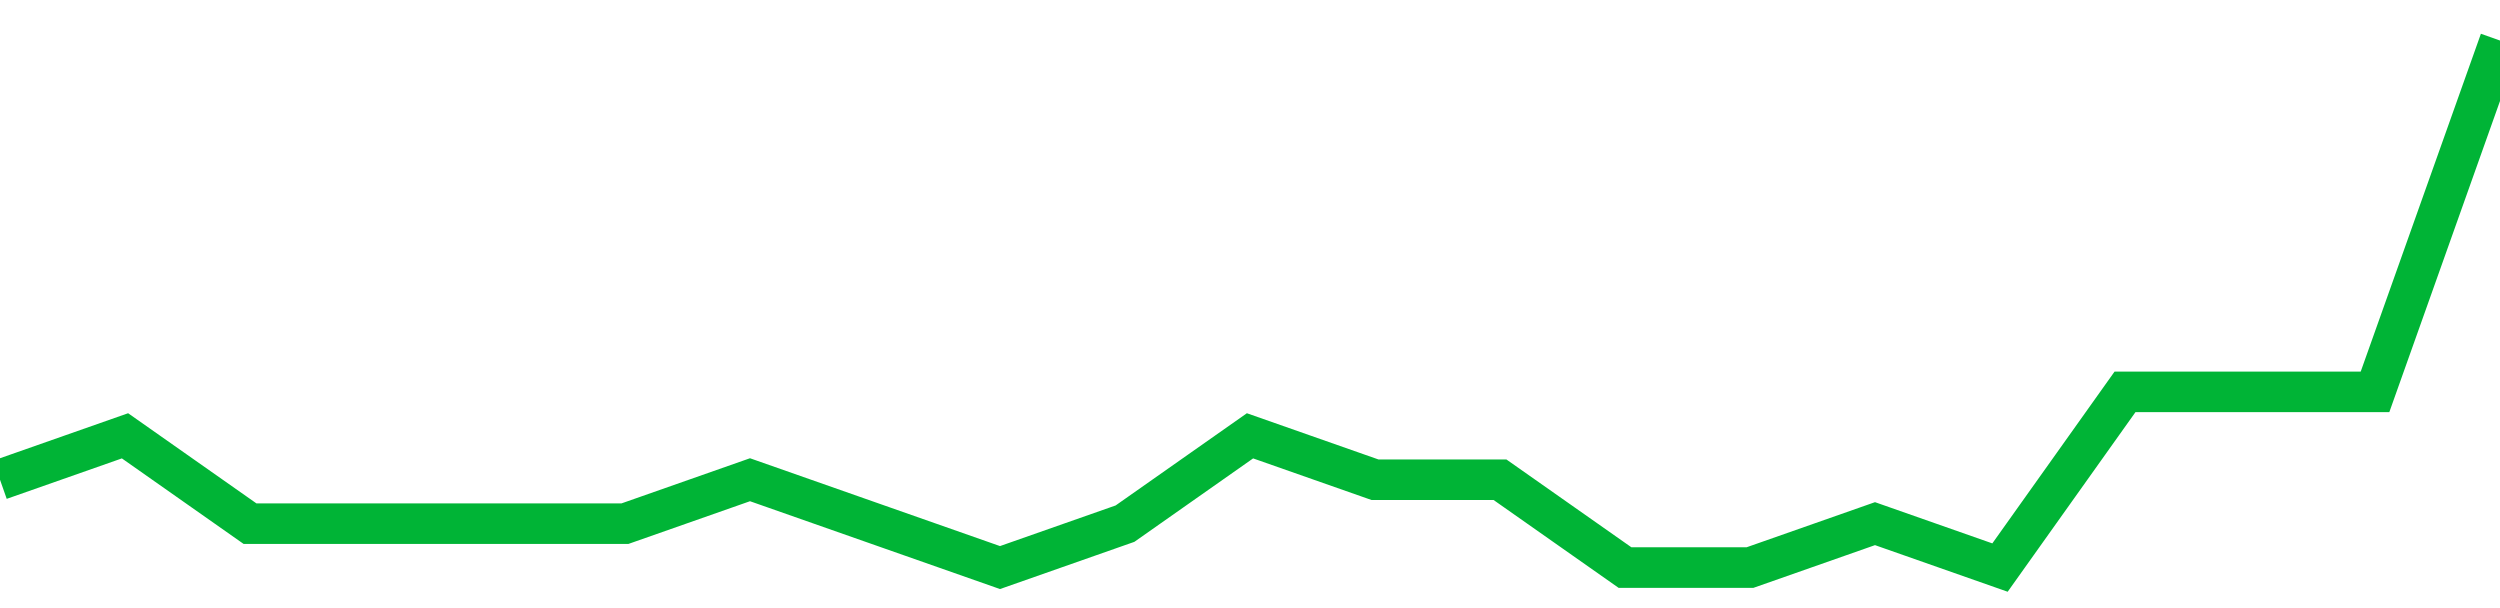 <!-- Generated with https://github.com/jxxe/sparkline/ --><svg viewBox="0 0 185 45" class="sparkline" xmlns="http://www.w3.org/2000/svg"><path class="sparkline--fill" d="M 0 35.5 L 0 35.5 L 9.25 32.25 L 18.5 38.75 L 27.75 38.75 L 37 38.75 L 46.25 38.75 L 55.5 35.5 L 64.75 38.75 L 74 42 L 83.25 38.75 L 92.5 32.25 L 101.75 35.5 L 111 35.5 L 120.25 42 L 129.5 42 L 138.75 38.75 L 148 42 L 157.25 29 L 166.5 29 L 175.75 29 L 185 3 V 45 L 0 45 Z" stroke="none" fill="none" ></path><path class="sparkline--line" d="M 0 35.5 L 0 35.5 L 9.25 32.25 L 18.5 38.75 L 27.75 38.75 L 37 38.75 L 46.25 38.75 L 55.5 35.5 L 64.75 38.75 L 74 42 L 83.25 38.75 L 92.5 32.25 L 101.75 35.5 L 111 35.5 L 120.25 42 L 129.5 42 L 138.75 38.75 L 148 42 L 157.25 29 L 166.5 29 L 175.75 29 L 185 3" fill="none" stroke-width="3" stroke="#00B436" ></path></svg>